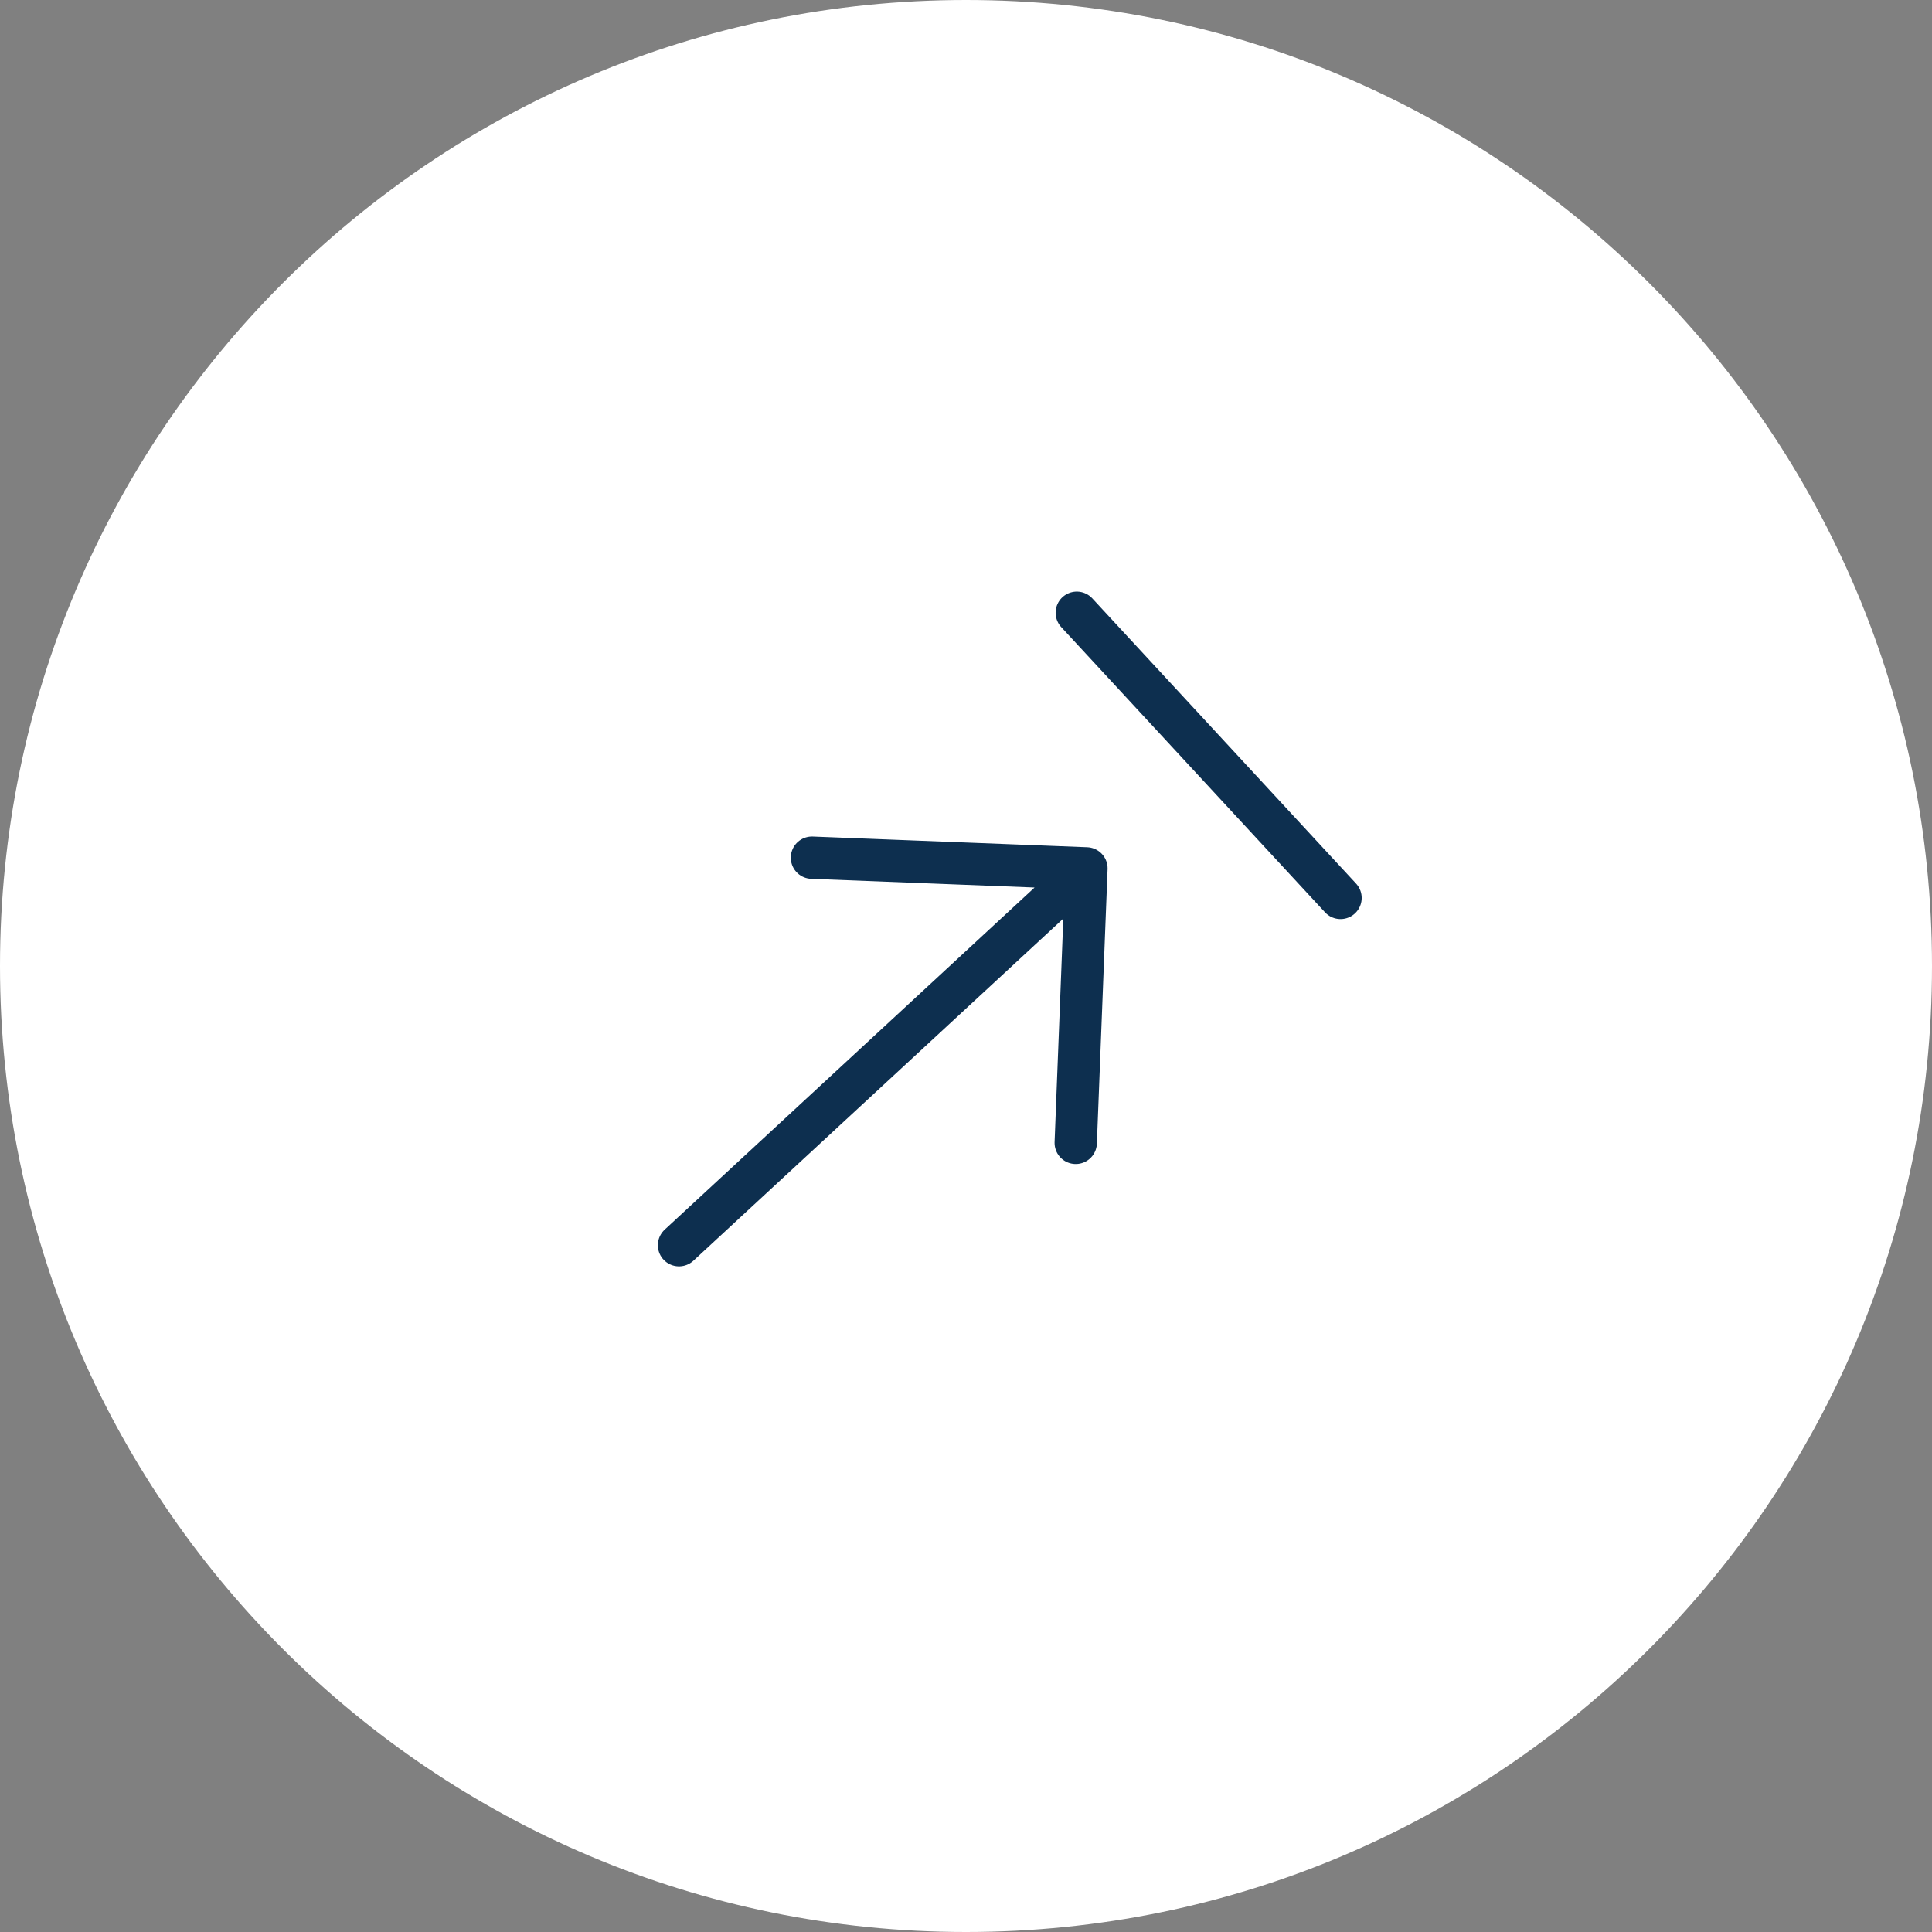 <svg width="137" height="137" viewBox="0 0 137 137" fill="none" xmlns="http://www.w3.org/2000/svg">
<rect x="0" y="0" width="137" height="137" fill="#808080" stroke="none"/>
<path d="M137 68.5C137 106.332 106.332 137 68.5 137C30.669 137 0 106.332 0 68.5C0 30.669 30.669 0 68.5 0C106.332 0 137 30.669 137 68.5Z" fill="white"/>
<g clip-path="url(#clip0_1847_958)">
<path d="M48.149 88.299L77.04 61.578M77.04 61.578L76.281 81.042M77.04 61.578L57.576 60.819M76.355 43.45L95.059 63.674" stroke="#0D2F4F" stroke-width="3" stroke-linecap="round" stroke-linejoin="round"/>
</g>
<defs>
<clipPath id="clip0_1847_958">
<rect width="55.095" height="55.095" fill="white" transform="translate(28 69.41) rotate(-42.766)"/>
</clipPath>
</defs>
</svg>
